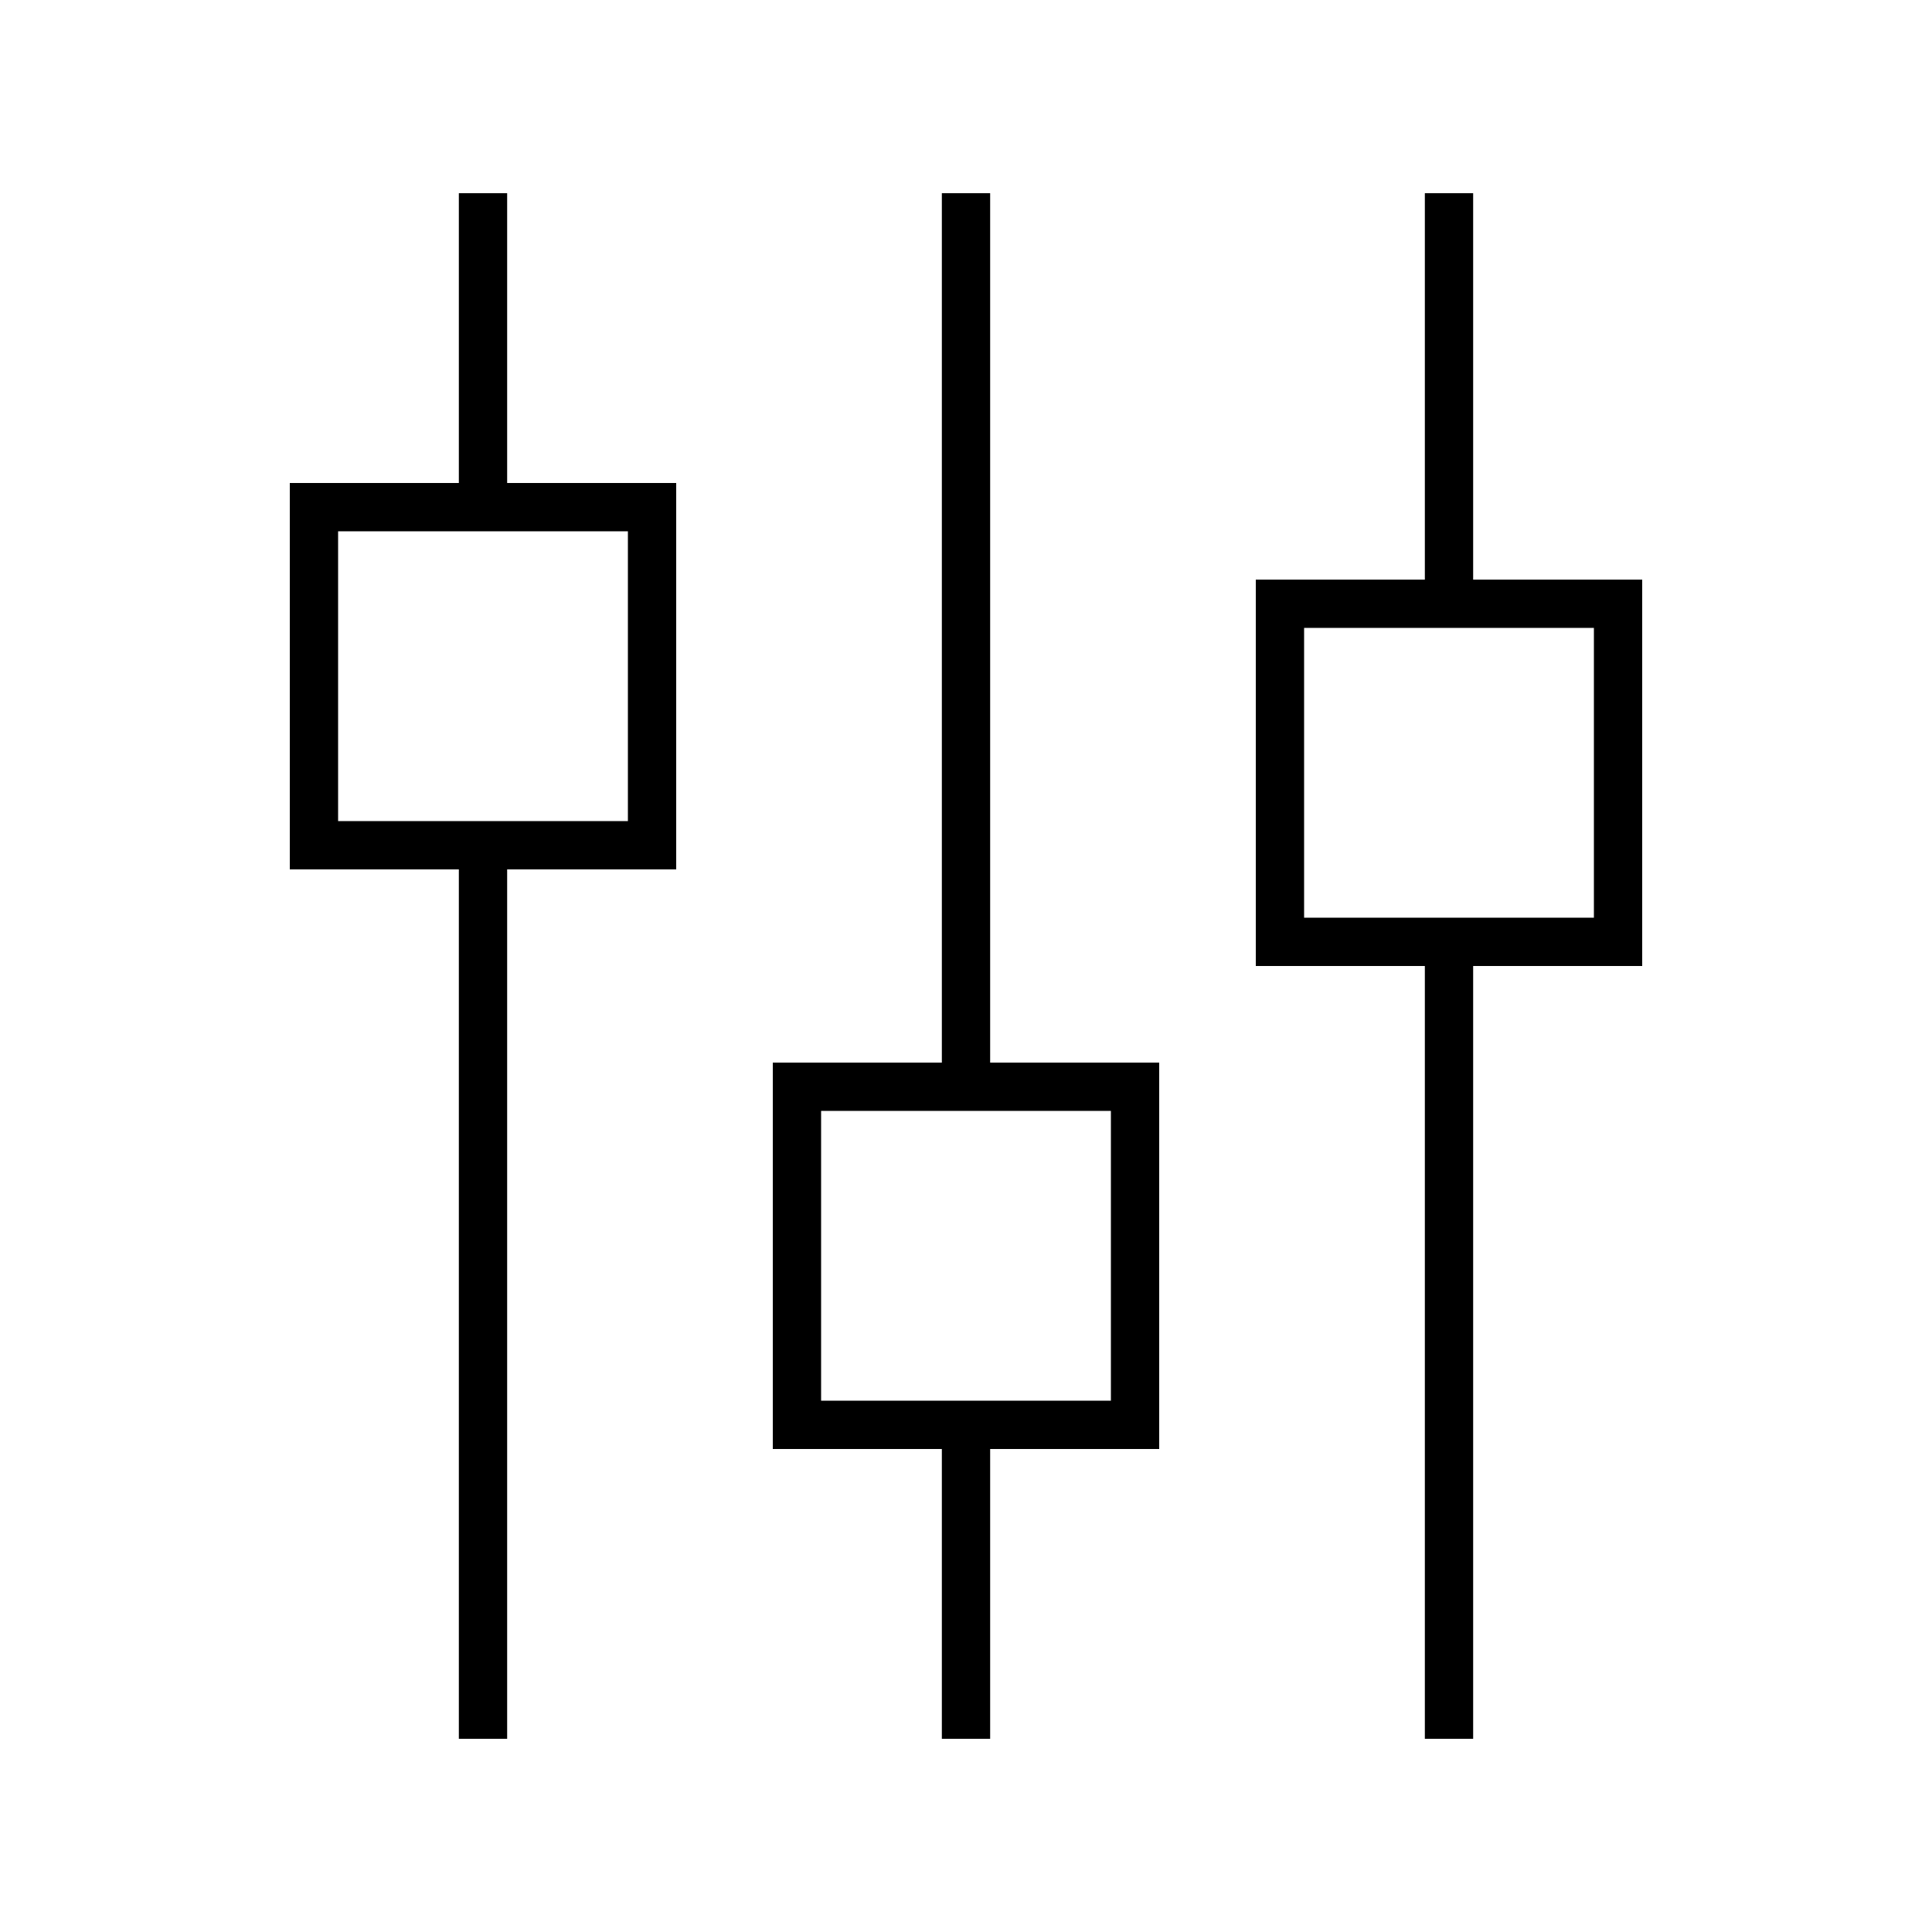 <svg xmlns="http://www.w3.org/2000/svg" viewBox="0 0 640 640"><!--! Font Awesome Pro 7.1.0 by @fontawesome - https://fontawesome.com License - https://fontawesome.com/license (Commercial License) Copyright 2025 Fonticons, Inc. --><path fill="currentColor" d="M168 64L168 160L224 160L224 288L168 288L168 576L152 576L152 288L96 288L96 160L152 160L152 64L168 64zM152 272L208 272L208 176L112 176L112 272L152 272zM328 64L328 352L384 352L384 480L328 480L328 576L312 576L312 480L256 480L256 352L312 352L312 64L328 64zM328 464L368 464L368 368L272 368L272 464L328 464zM488 72L488 192L544 192L544 320L488 320L488 576L472 576L472 320L416 320L416 192L472 192L472 64L488 64L488 72zM472 304L528 304L528 208L432 208L432 304L472 304z"/></svg>